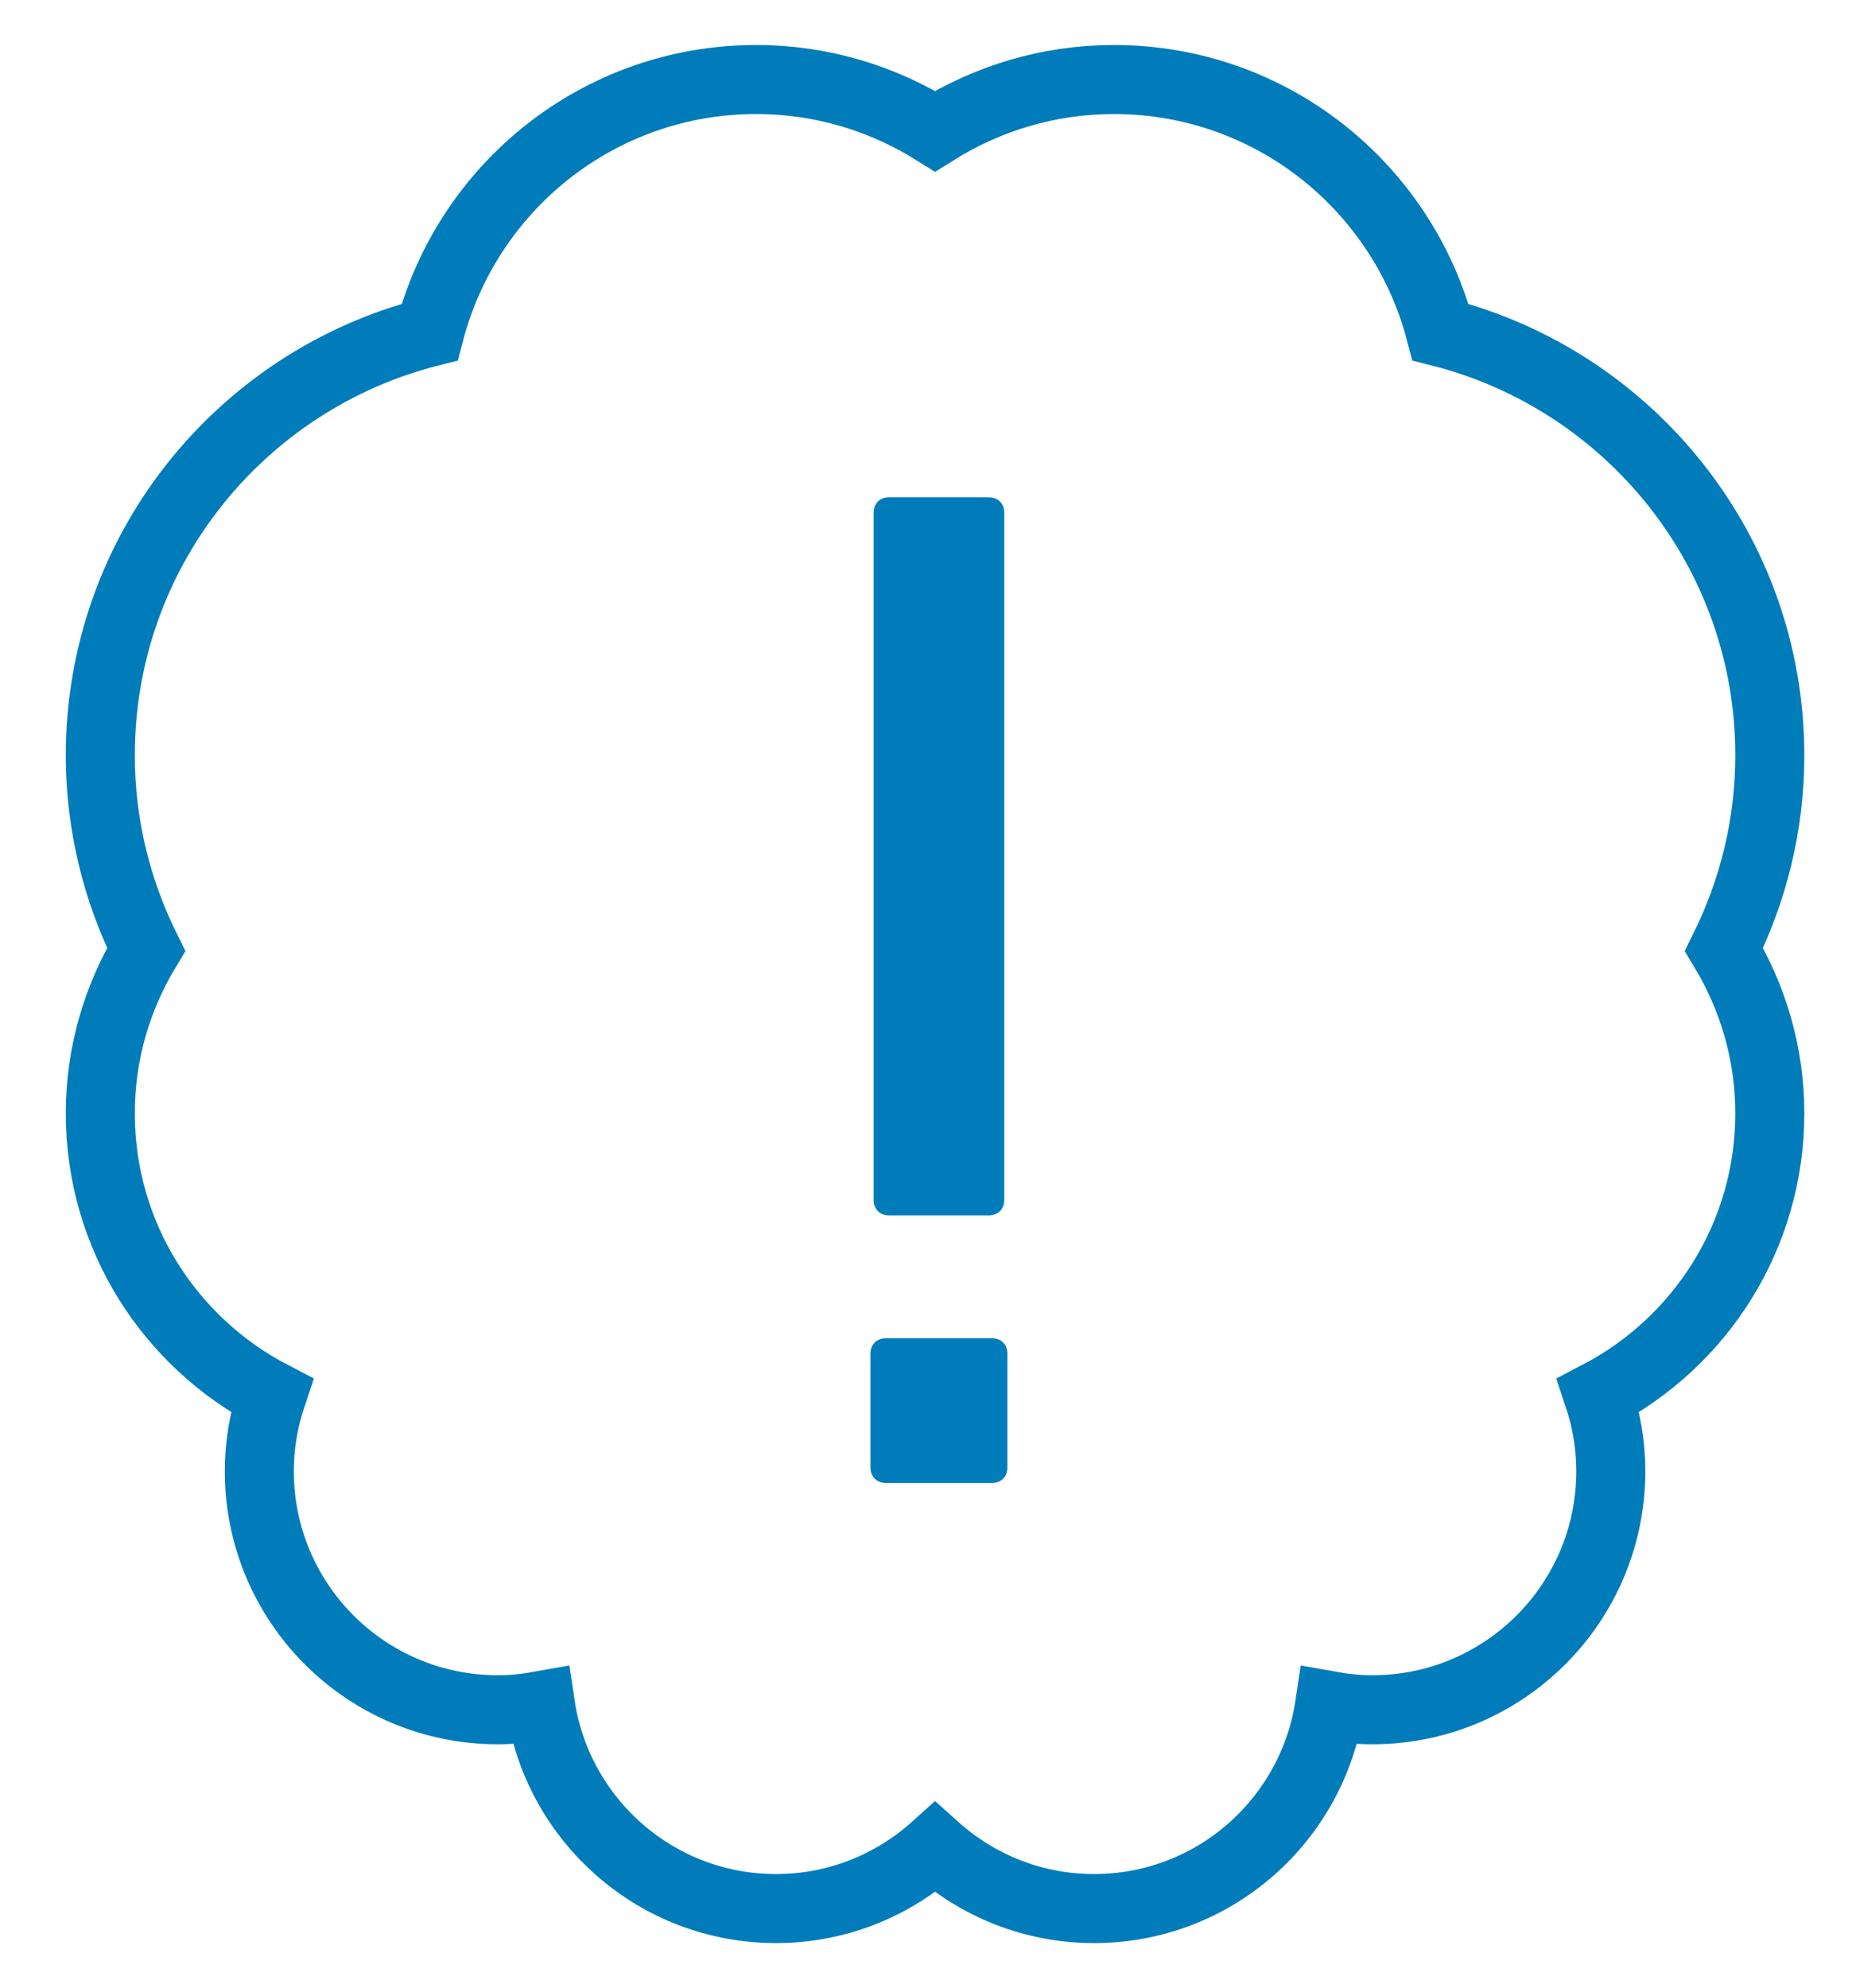<?xml version="1.0" encoding="utf-8"?>
<!-- Generator: Adobe Illustrator 16.0.3, SVG Export Plug-In . SVG Version: 6.00 Build 0)  -->
<!DOCTYPE svg PUBLIC "-//W3C//DTD SVG 1.1//EN" "http://www.w3.org/Graphics/SVG/1.1/DTD/svg11.dtd">
<svg version="1.1" id="Layer_1" xmlns="http://www.w3.org/2000/svg" xmlns:xlink="http://www.w3.org/1999/xlink" x="0px" y="0px"
	 width="1613.676px" height="1728px" viewBox="2643.025 0 1613.676 1728" enable-background="new 2643.025 0 1613.676 1728"
	 xml:space="preserve">
<g>
	<g>
		<path fill="none" stroke="#007CBA" stroke-width="60" stroke-linecap="round" stroke-miterlimit="10" d="M4181.76,656.64
			c0-177.5-121.824-326.177-286.329-367.995C3862.494,162.397,3748.066,69.12,3611.52,69.12c-57.196,0-110.385,16.589-155.52,44.859
			c-45.135-28.27-98.323-44.859-155.52-44.859c-136.547,0-250.975,93.277-283.91,219.525
			c-164.506,41.818-286.33,190.495-286.33,367.995c0,60.653,14.584,117.746,39.813,168.618
			c-25.09,41.646-39.813,90.271-39.813,142.422c0,106.722,60.549,199.135,149.092,245.238
			c-6.947,20.701-10.852,42.785-10.852,65.802c0,114.532,92.828,207.36,207.359,207.36c12.684,0,25.057-1.313,37.152-3.49
			c14.999,99.74,100.846,176.29,204.768,176.29c53.188,0,101.537-20.183,138.24-53.118c36.703,32.936,85.053,53.118,138.24,53.118
			c103.922,0,189.769-76.55,204.768-176.29c12.096,2.177,24.469,3.49,37.152,3.49c114.531,0,207.359-92.828,207.359-207.36
			c0-23.017-3.904-45.101-10.852-65.802c88.543-46.104,149.092-138.517,149.092-245.238c0-52.15-14.723-100.776-39.813-142.422
			C4167.176,774.386,4181.76,717.293,4181.76,656.64z"/>
	</g>
</g>
<path fill="#007CBA" d="M3505.387,1163.151c8.156,0,13.479,5.426,13.479,13.548v98.737c0,8.122-5.357,13.548-13.479,13.548h-91.999
	c-8.087,0-13.548-5.426-13.548-13.548v-98.737c0-8.122,5.461-13.548,13.548-13.548H3505.387z M3502.656,432.207
	c8.087,0,13.513,5.426,13.513,13.548v597.093c0,8.088-5.426,13.548-13.513,13.548h-86.539c-8.155,0-13.547-5.426-13.547-13.548
	V445.721c0-8.122,5.426-13.548,13.547-13.548h86.539V432.207z"/>
</svg>
